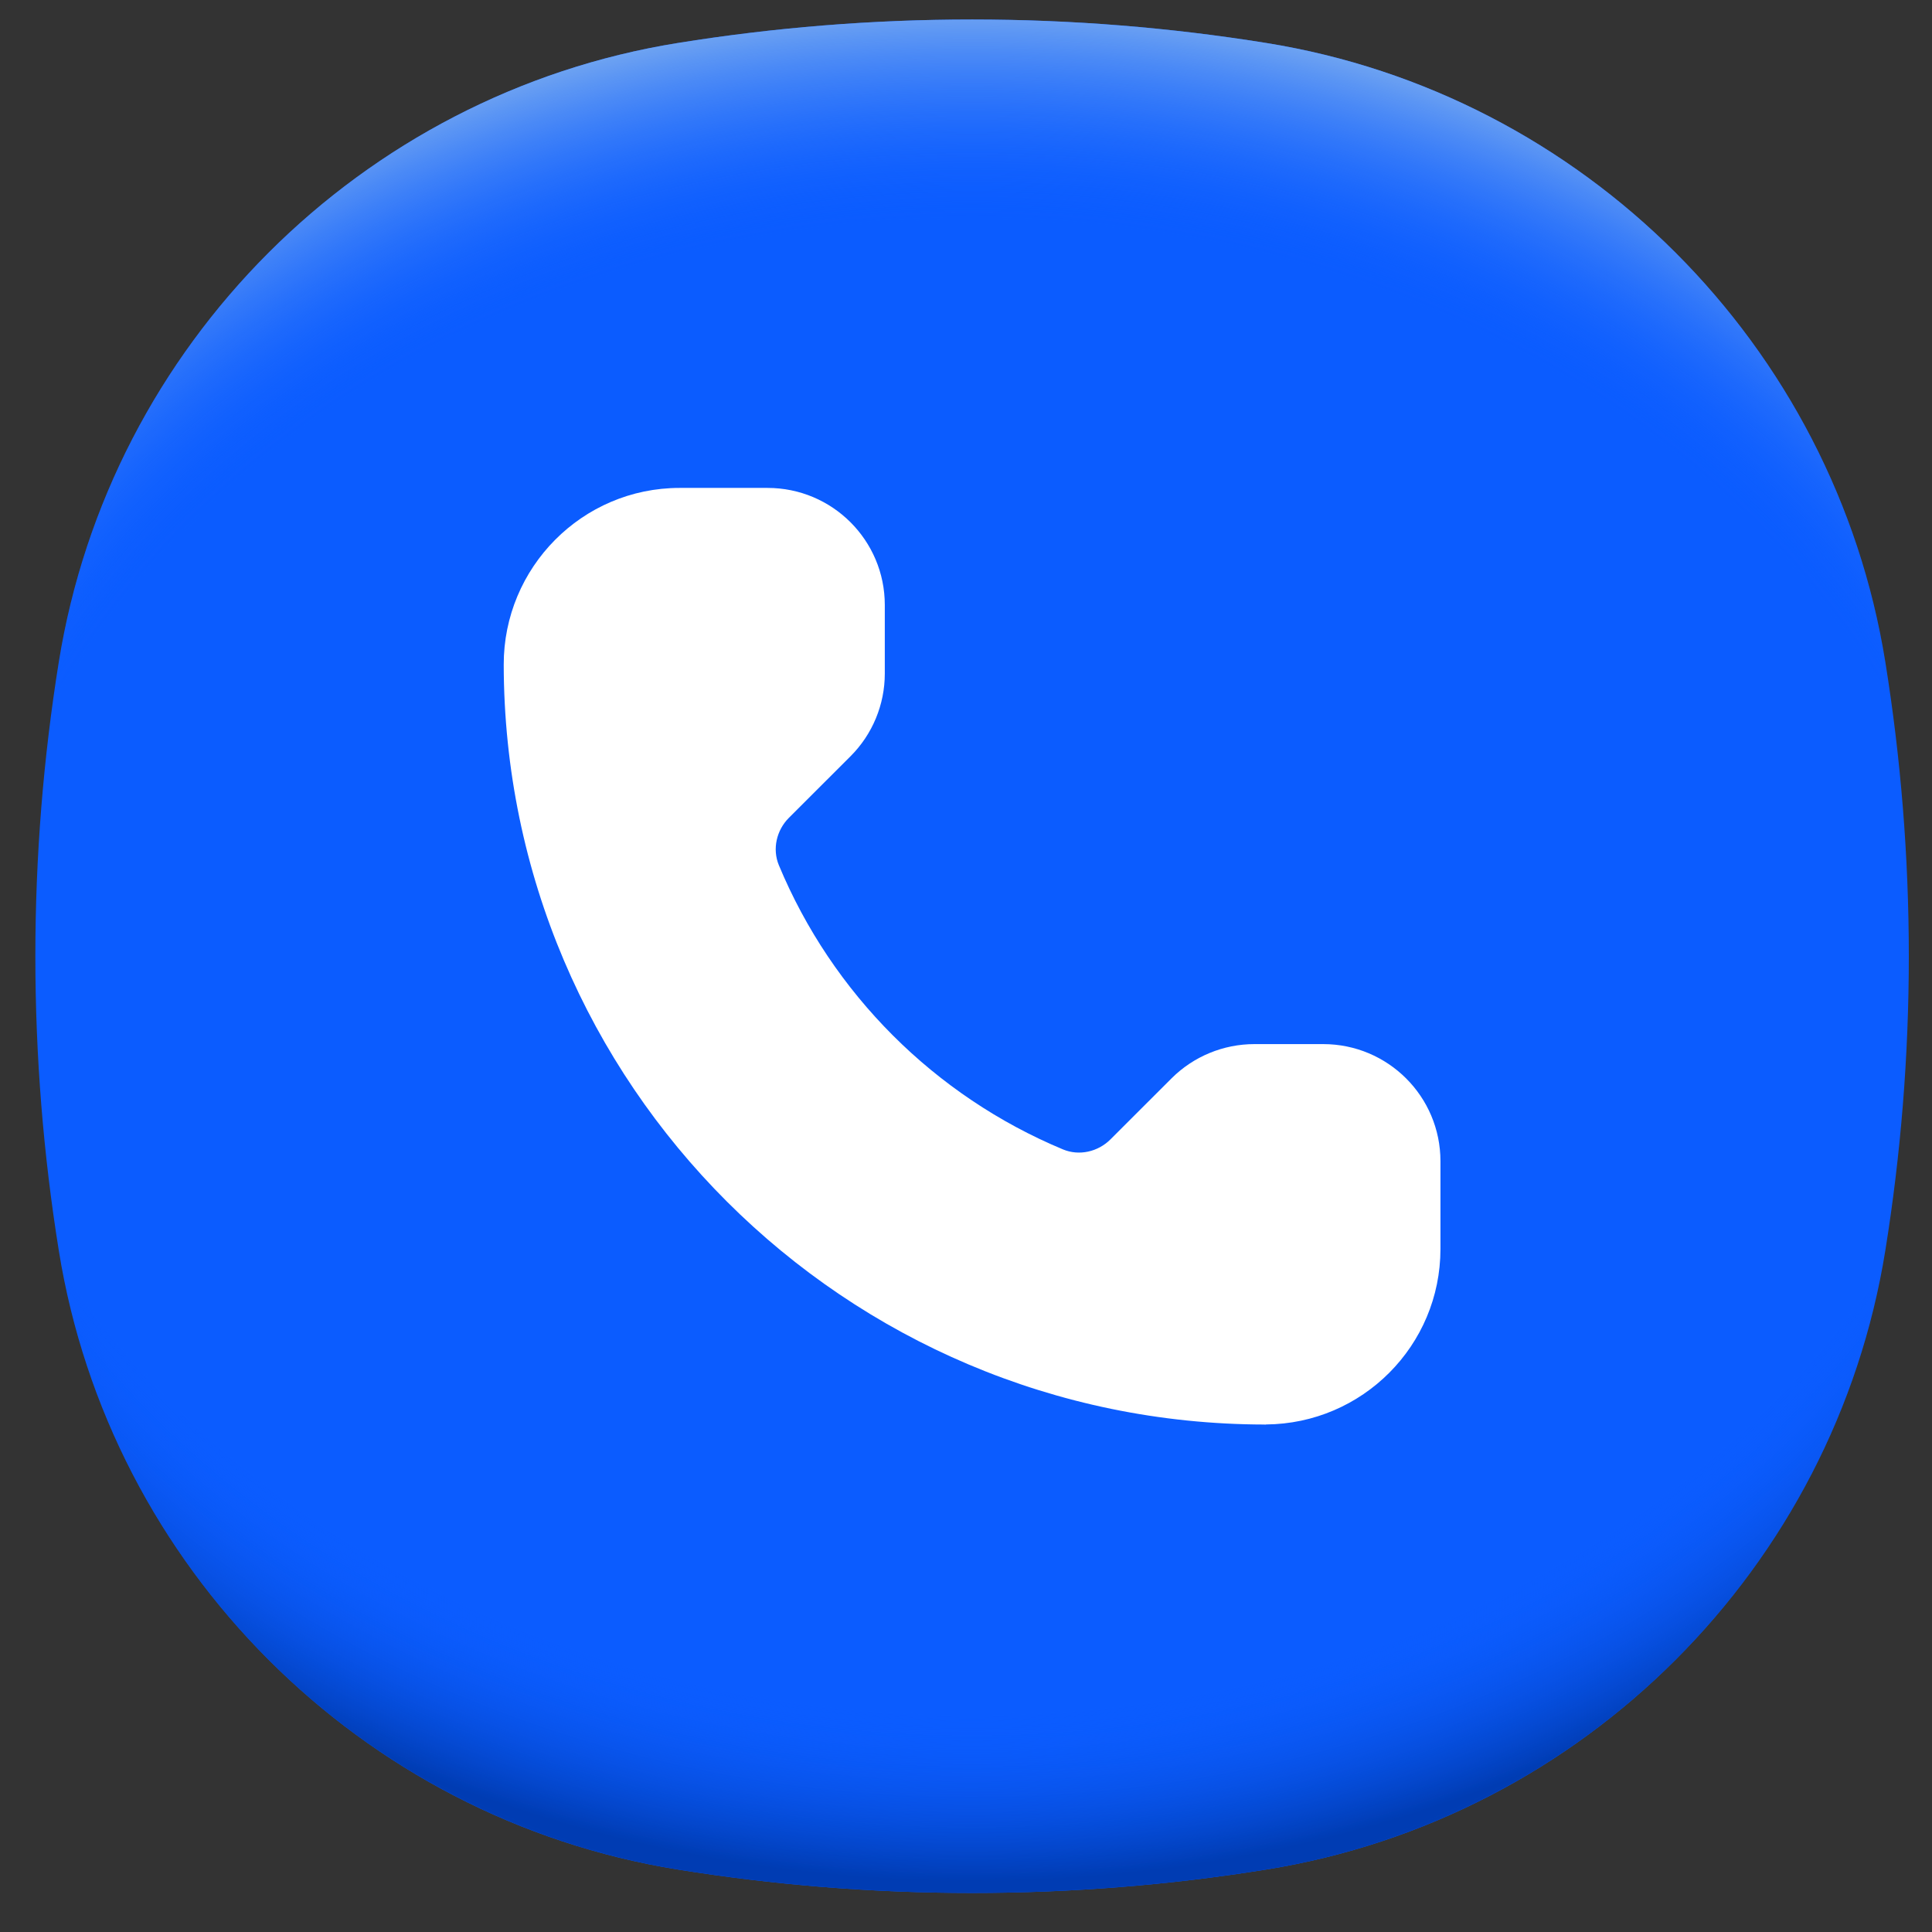 <?xml version="1.0" encoding="UTF-8"?>
<svg xmlns="http://www.w3.org/2000/svg" width="33" height="33" viewBox="0 0 33 33" fill="none">
  <rect x="0" y="0" width="33" height="33" fill="#333333" stroke="none"/>
  <path d="M32.604 16.333C32.604 18.044 32.466 19.722 32.203 21.358C31.334 26.773 27.044 31.063 21.628 31.933C19.992 32.196 18.315 32.333 16.604 32.333C14.893 32.333 13.215 32.196 11.579 31.933C6.164 31.063 1.874 26.773 1.004 21.358C0.741 19.722 0.604 18.044 0.604 16.333C0.604 14.622 0.741 12.945 1.004 11.309C1.874 5.893 6.164 1.604 11.579 0.734C13.215 0.471 14.893 0.333 16.604 0.333C18.315 0.333 19.992 0.471 21.628 0.734C27.044 1.604 31.334 5.893 32.203 11.309C32.466 12.945 32.604 14.622 32.604 16.333Z" fill="#0B5CFF"></path>
  <path d="M32.604 16.333C32.604 18.044 32.466 19.722 32.203 21.358C31.334 26.773 27.044 31.063 21.628 31.933C19.992 32.196 18.315 32.333 16.604 32.333C14.893 32.333 13.215 32.196 11.579 31.933C6.164 31.063 1.874 26.773 1.004 21.358C0.741 19.722 0.604 18.044 0.604 16.333C0.604 14.622 0.741 12.945 1.004 11.309C1.874 5.893 6.164 1.604 11.579 0.734C13.215 0.471 14.893 0.333 16.604 0.333C18.315 0.333 19.992 0.471 21.628 0.734C27.044 1.604 31.334 5.893 32.203 11.309C32.466 12.945 32.604 14.622 32.604 16.333Z" fill="url(#paint0_radial_1_157253)"></path>
  <path d="M32.604 16.333C32.604 18.044 32.466 19.722 32.203 21.358C31.334 26.773 27.044 31.063 21.628 31.933C19.992 32.196 18.315 32.333 16.604 32.333C14.893 32.333 13.215 32.196 11.579 31.933C6.164 31.063 1.874 26.773 1.004 21.358C0.741 19.722 0.604 18.044 0.604 16.333C0.604 14.623 0.741 12.945 1.004 11.309C1.874 5.893 6.164 1.603 11.579 0.734C13.215 0.471 14.893 0.333 16.604 0.333C18.315 0.333 19.992 0.471 21.628 0.734C27.044 1.603 31.334 5.893 32.203 11.309C32.466 12.945 32.604 14.622 32.604 16.333Z" fill="url(#paint1_radial_1_157253)"></path>
  <g clip-path="url(#clip0_1_157253)">
    <path d="M24.604 19.834V21.333C24.604 22.983 23.271 24.319 21.622 24.331V24.333C21.617 24.333 21.612 24.333 21.607 24.333C21.605 24.333 21.602 24.333 21.599 24.333V24.332C14.428 24.32 8.616 18.517 8.604 11.355C8.601 9.694 9.944 8.334 11.608 8.334H13.11C14.216 8.334 15.113 9.229 15.113 10.334V11.505C15.113 12.036 14.902 12.544 14.526 12.919L13.475 13.969C13.264 14.18 13.189 14.501 13.303 14.777C14.214 16.968 15.964 18.719 18.157 19.633C18.433 19.748 18.755 19.674 18.967 19.462L20.011 18.419C20.387 18.044 20.896 17.834 21.427 17.834H22.601C23.707 17.834 24.604 18.729 24.604 19.834Z" fill="white"></path>
  </g>
  <defs>
    <radialGradient id="paint0_radial_1_157253" cx="0" cy="0" r="1" gradientUnits="userSpaceOnUse" gradientTransform="translate(16.604 14.474) scale(21.572 18.029)">
      <stop offset="0.82" stop-color="#0B5CFF" stop-opacity="0"></stop>
      <stop offset="0.98" stop-color="#003CB3"></stop>
    </radialGradient>
    <radialGradient id="paint1_radial_1_157253" cx="0" cy="0" r="1" gradientUnits="userSpaceOnUse" gradientTransform="translate(16.604 18.186) scale(21.564 18.023)">
      <stop offset="0.8" stop-color="#0B5CFF" stop-opacity="0"></stop>
      <stop offset="1" stop-color="#71A5F1"></stop>
    </radialGradient>
    <clipPath id="clip0_1_157253">
      <rect width="20.571" height="20.571" fill="white" transform="translate(6.318 6.048)"></rect>
    </clipPath>
  </defs>
</svg>
